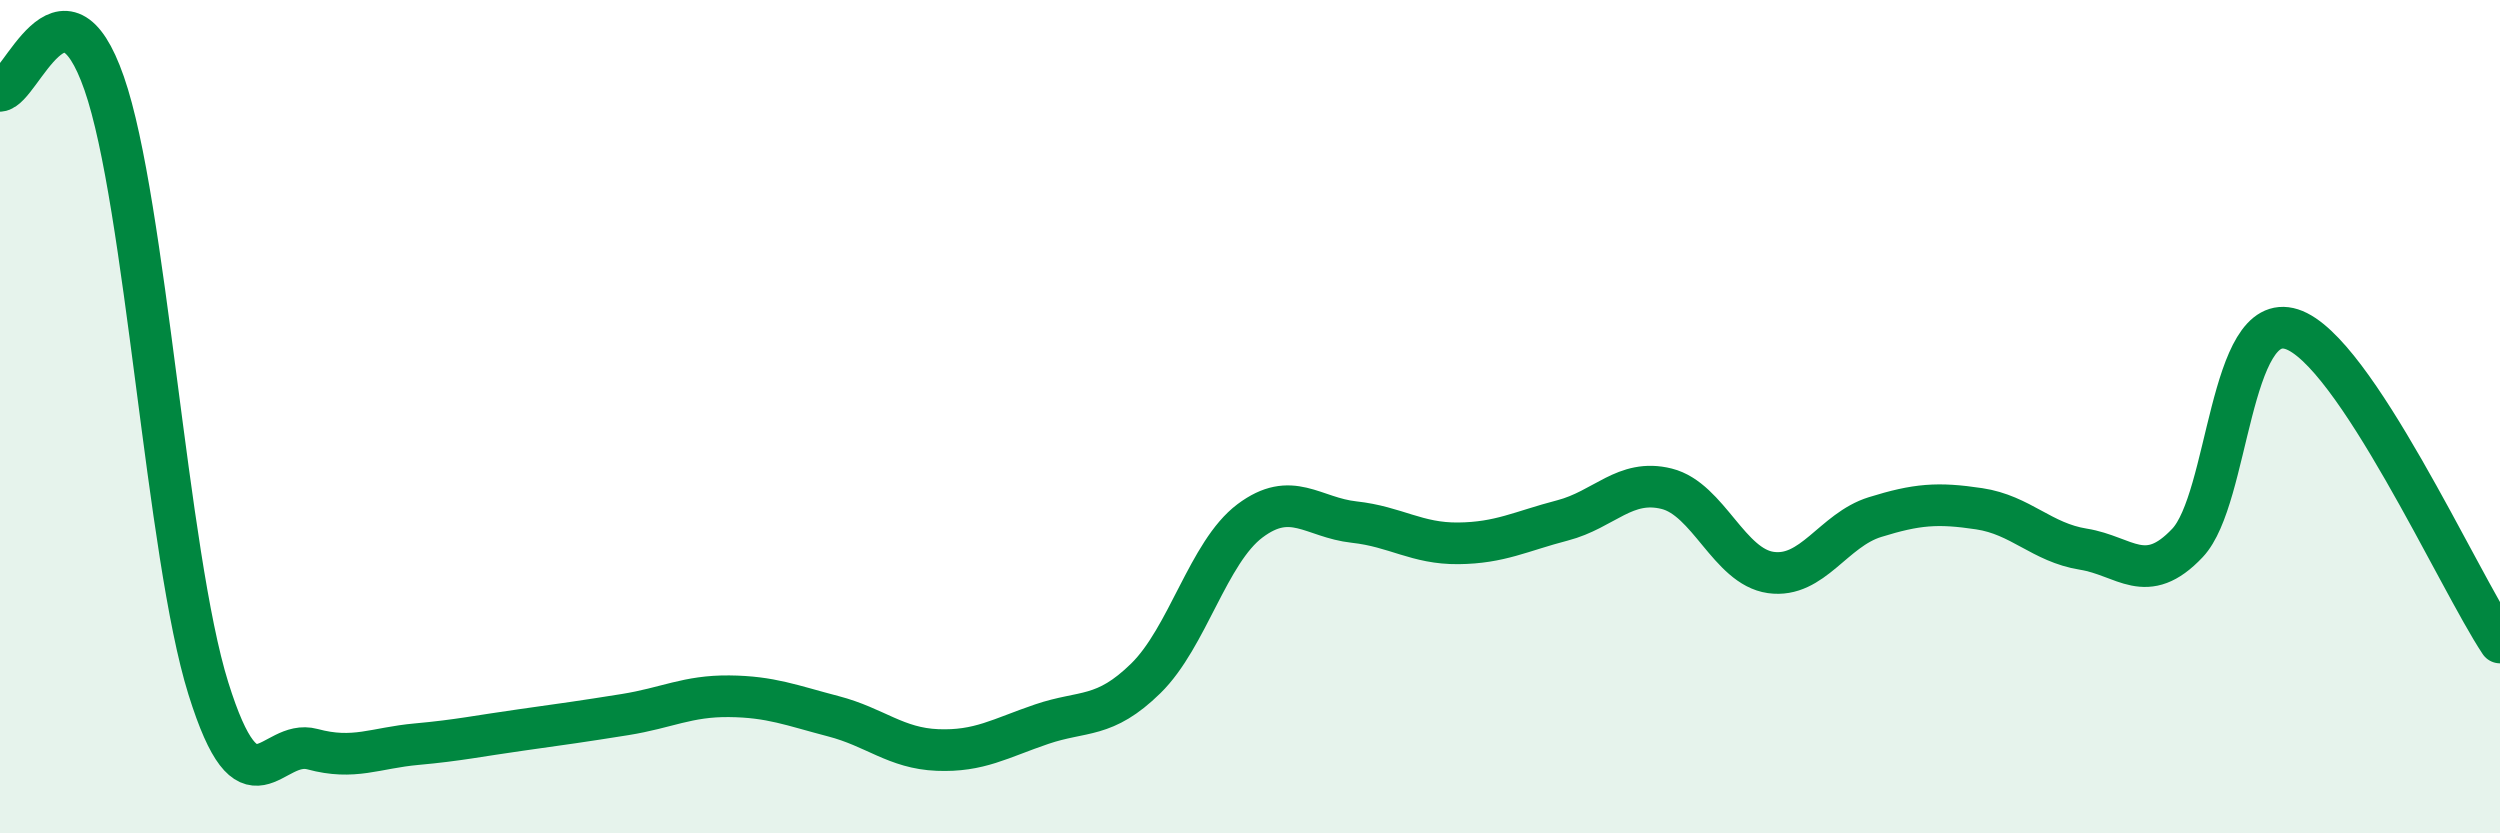 
    <svg width="60" height="20" viewBox="0 0 60 20" xmlns="http://www.w3.org/2000/svg">
      <path
        d="M 0,2.18 C 0.5,2.14 1.5,-0.87 2.5,2 C 3.5,4.87 4,13.32 5,16.52 C 6,19.72 6.5,17.71 7.5,17.98 C 8.5,18.25 9,17.95 10,17.86 C 11,17.77 11.5,17.66 12.5,17.52 C 13.5,17.38 14,17.31 15,17.15 C 16,16.99 16.5,16.7 17.5,16.71 C 18.5,16.72 19,16.93 20,17.19 C 21,17.45 21.5,17.96 22.5,18 C 23.5,18.04 24,17.72 25,17.38 C 26,17.04 26.5,17.26 27.5,16.28 C 28.5,15.3 29,13.25 30,12.5 C 31,11.75 31.5,12.42 32.5,12.53 C 33.5,12.64 34,13.05 35,13.04 C 36,13.03 36.5,12.75 37.5,12.49 C 38.5,12.23 39,11.48 40,11.73 C 41,11.98 41.5,13.6 42.5,13.74 C 43.5,13.88 44,12.72 45,12.41 C 46,12.1 46.5,12.06 47.5,12.21 C 48.5,12.36 49,13.02 50,13.18 C 51,13.34 51.5,14.09 52.5,13.03 C 53.5,11.97 53.5,7.42 55,7.9 C 56.5,8.38 59,13.92 60,15.42L60 20L0 20Z"
        fill="#008740"
        opacity="0.1"
        stroke-linecap="round"
        stroke-linejoin="round"
      />
      <path
        d="M 0,2.18 C 0.5,2.14 1.5,-0.87 2.5,2 C 3.5,4.87 4,13.32 5,16.52 C 6,19.72 6.5,17.71 7.5,17.98 C 8.5,18.25 9,17.95 10,17.86 C 11,17.77 11.5,17.66 12.5,17.52 C 13.5,17.38 14,17.31 15,17.15 C 16,16.99 16.5,16.7 17.5,16.71 C 18.5,16.72 19,16.93 20,17.19 C 21,17.45 21.5,17.96 22.5,18 C 23.5,18.04 24,17.72 25,17.38 C 26,17.04 26.5,17.26 27.5,16.28 C 28.5,15.3 29,13.25 30,12.5 C 31,11.75 31.5,12.42 32.5,12.53 C 33.5,12.64 34,13.05 35,13.04 C 36,13.03 36.5,12.75 37.5,12.49 C 38.5,12.23 39,11.48 40,11.73 C 41,11.98 41.5,13.6 42.5,13.74 C 43.5,13.88 44,12.72 45,12.41 C 46,12.1 46.5,12.06 47.5,12.21 C 48.5,12.36 49,13.02 50,13.18 C 51,13.34 51.5,14.09 52.5,13.03 C 53.5,11.97 53.5,7.42 55,7.9 C 56.5,8.38 59,13.92 60,15.42"
        stroke="#008740"
        stroke-width="1"
        fill="none"
        stroke-linecap="round"
        stroke-linejoin="round"
      />
    </svg>
  